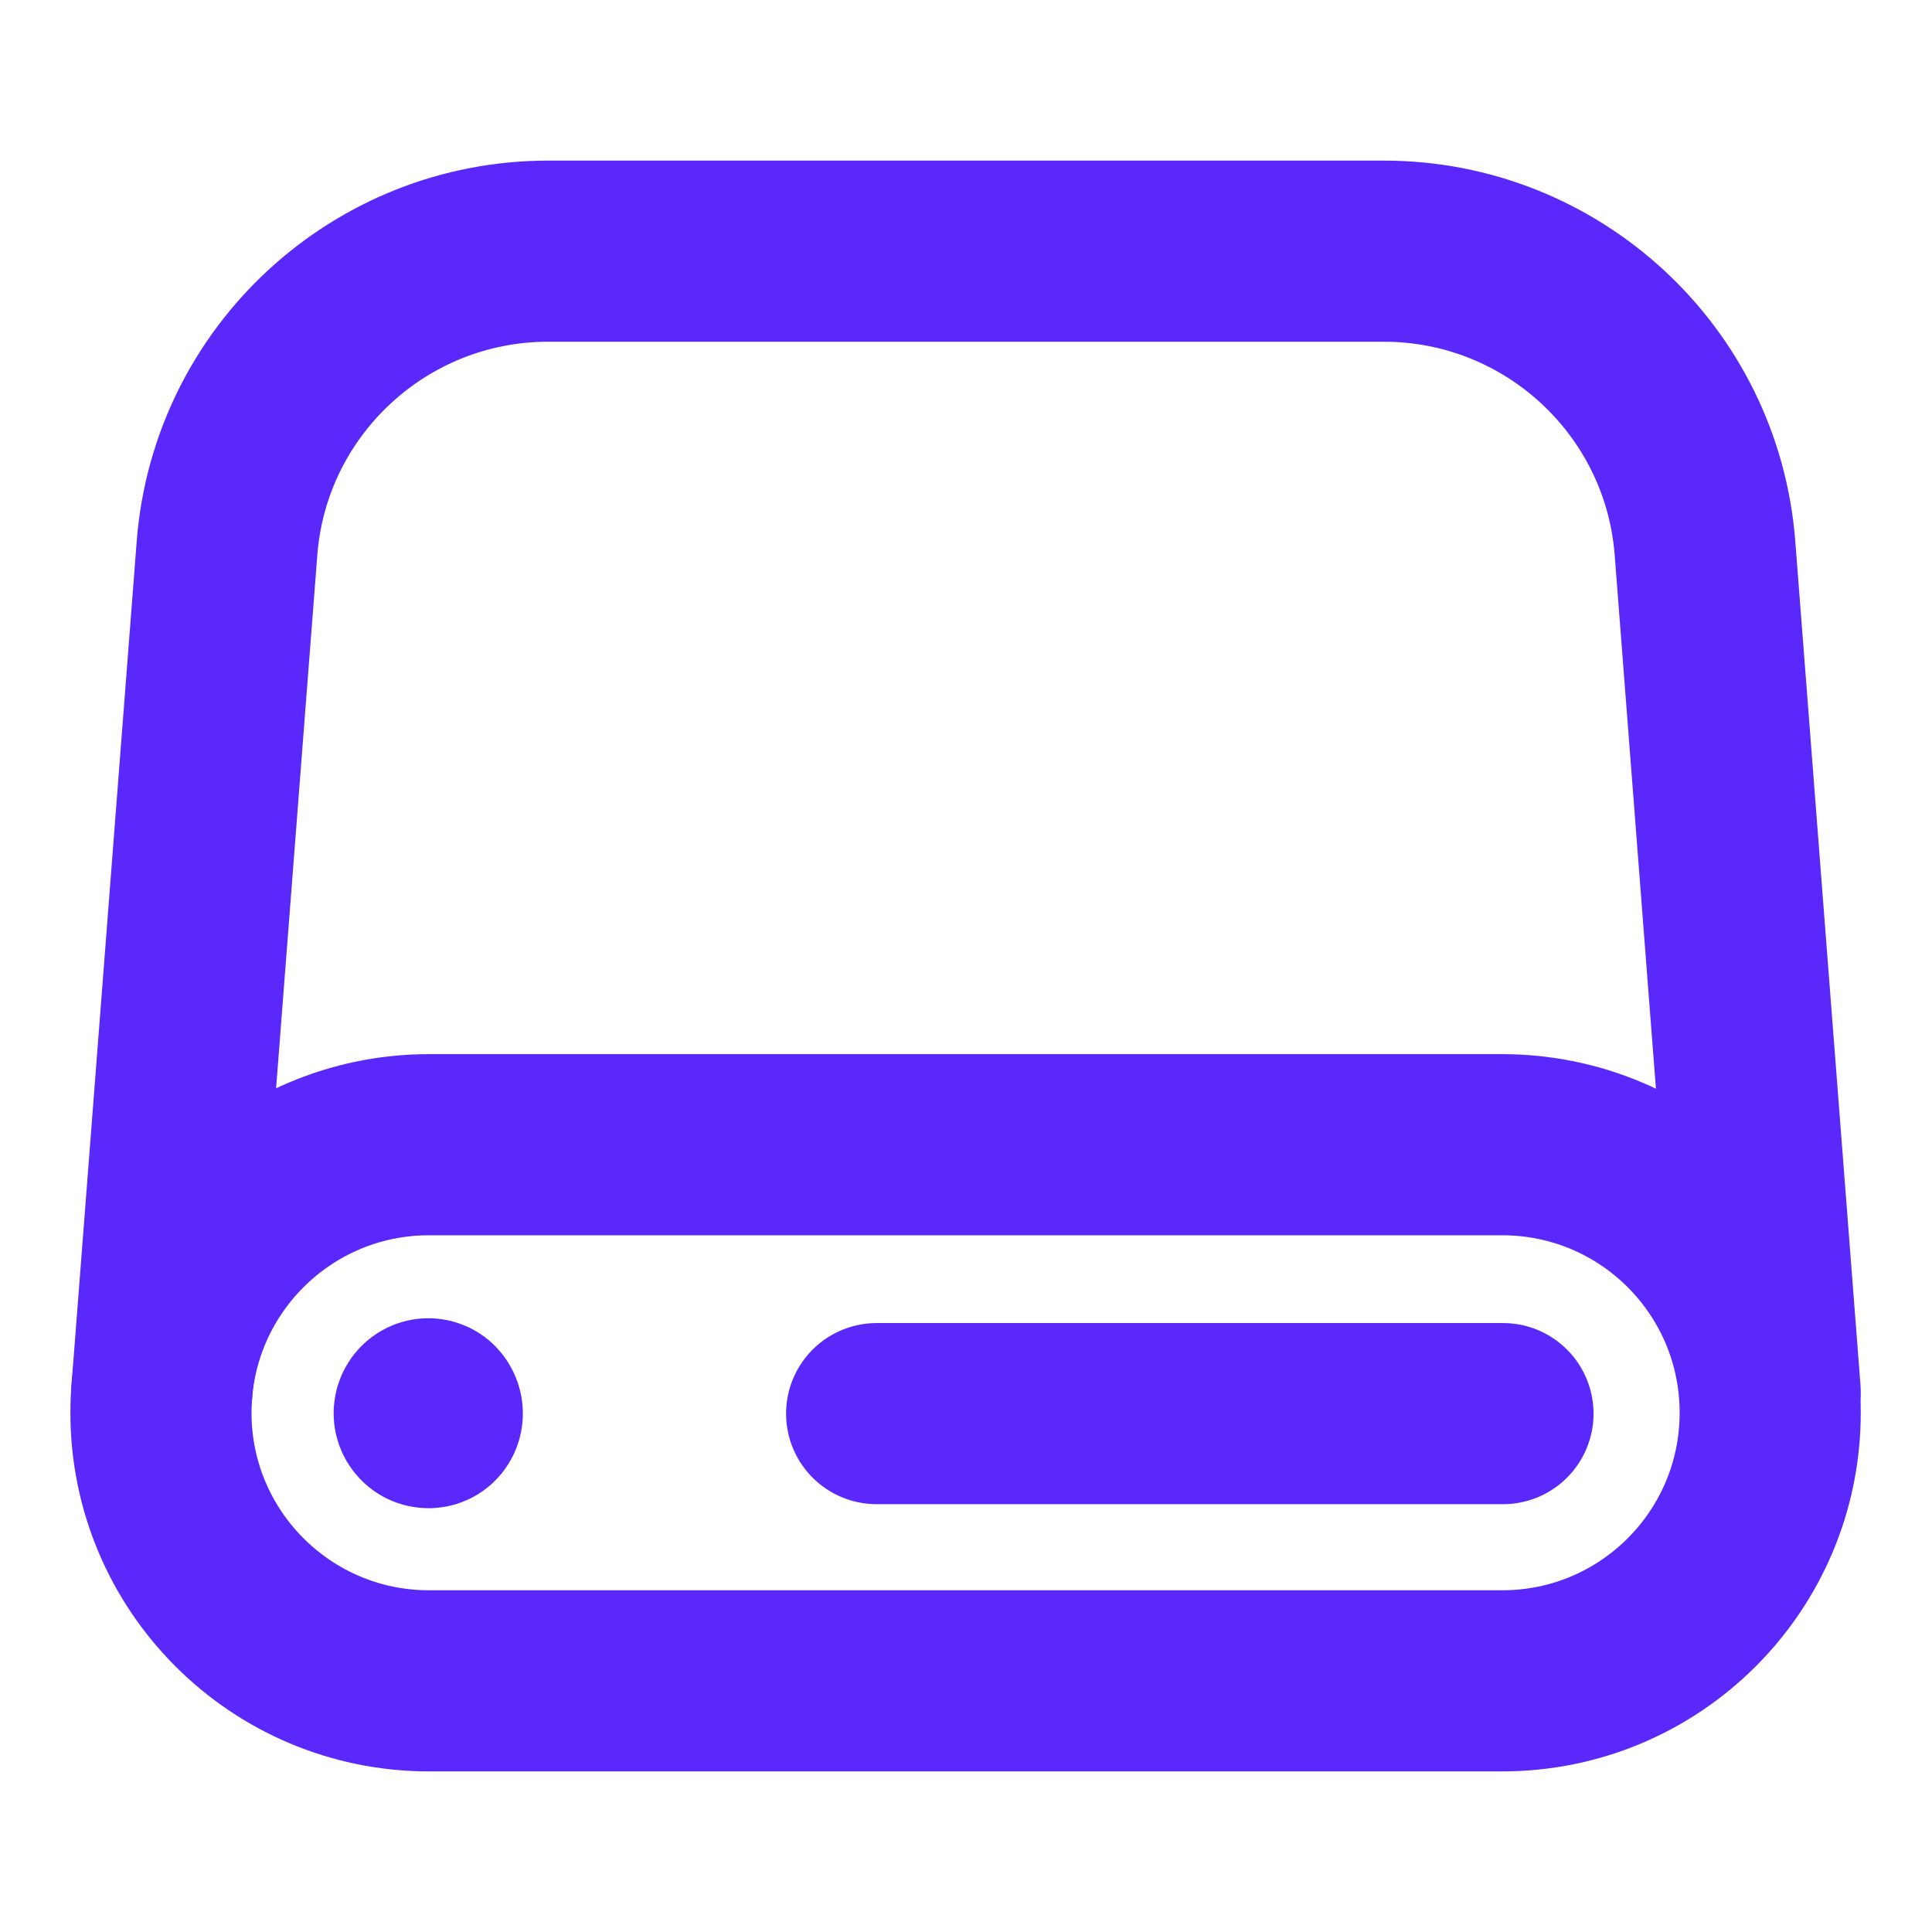 <svg width="16" height="16" viewBox="0 0 16 16" fill="none" xmlns="http://www.w3.org/2000/svg">
<g clip-path="url(#clip0_2159_1149428)">
<mask id="mask0_2159_1149428" style="mask-type:luminance" maskUnits="userSpaceOnUse" x="0" y="0" width="16" height="16">
<path d="M16 0H0V16H16V0Z" fill="white"/>
</mask>
<g mask="url(#mask0_2159_1149428)">
<path d="M12.447 9.48H3.553C2.327 9.48 1.333 10.473 1.333 11.7C1.333 12.926 2.327 13.92 3.553 13.92H12.44C13.667 13.92 14.66 12.926 14.66 11.7C14.66 10.473 13.667 9.48 12.44 9.48H12.447Z" stroke="#5A28FA" stroke-width="1.5" stroke-linecap="round" stroke-linejoin="round"/>
<path d="M12.447 11.707H7.26" stroke="#5A28FA" stroke-width="1.5" stroke-linecap="round" stroke-linejoin="round"/>
<path d="M3.58 11.707C3.58 11.726 3.565 11.743 3.547 11.74C3.529 11.74 3.513 11.723 3.513 11.704C3.513 11.684 3.529 11.667 3.547 11.667C3.554 11.667 3.565 11.67 3.57 11.678C3.575 11.684 3.58 11.695 3.58 11.704" stroke="#5A28FA" stroke-width="1.5" stroke-linecap="round" stroke-linejoin="round"/>
<path d="M14.66 11.527L14.12 4.54C14.013 3.153 12.853 2.08 11.46 2.08H4.54C3.147 2.08 1.987 3.153 1.88 4.54L1.34 11.527" stroke="#5A28FA" stroke-width="1.5" stroke-linecap="round" stroke-linejoin="round"/>
</g>
</g>
<defs>
<clipPath id="clip0_2159_1149428">
<rect width="16" height="16" fill="white"/>
</clipPath>
</defs>
</svg>
